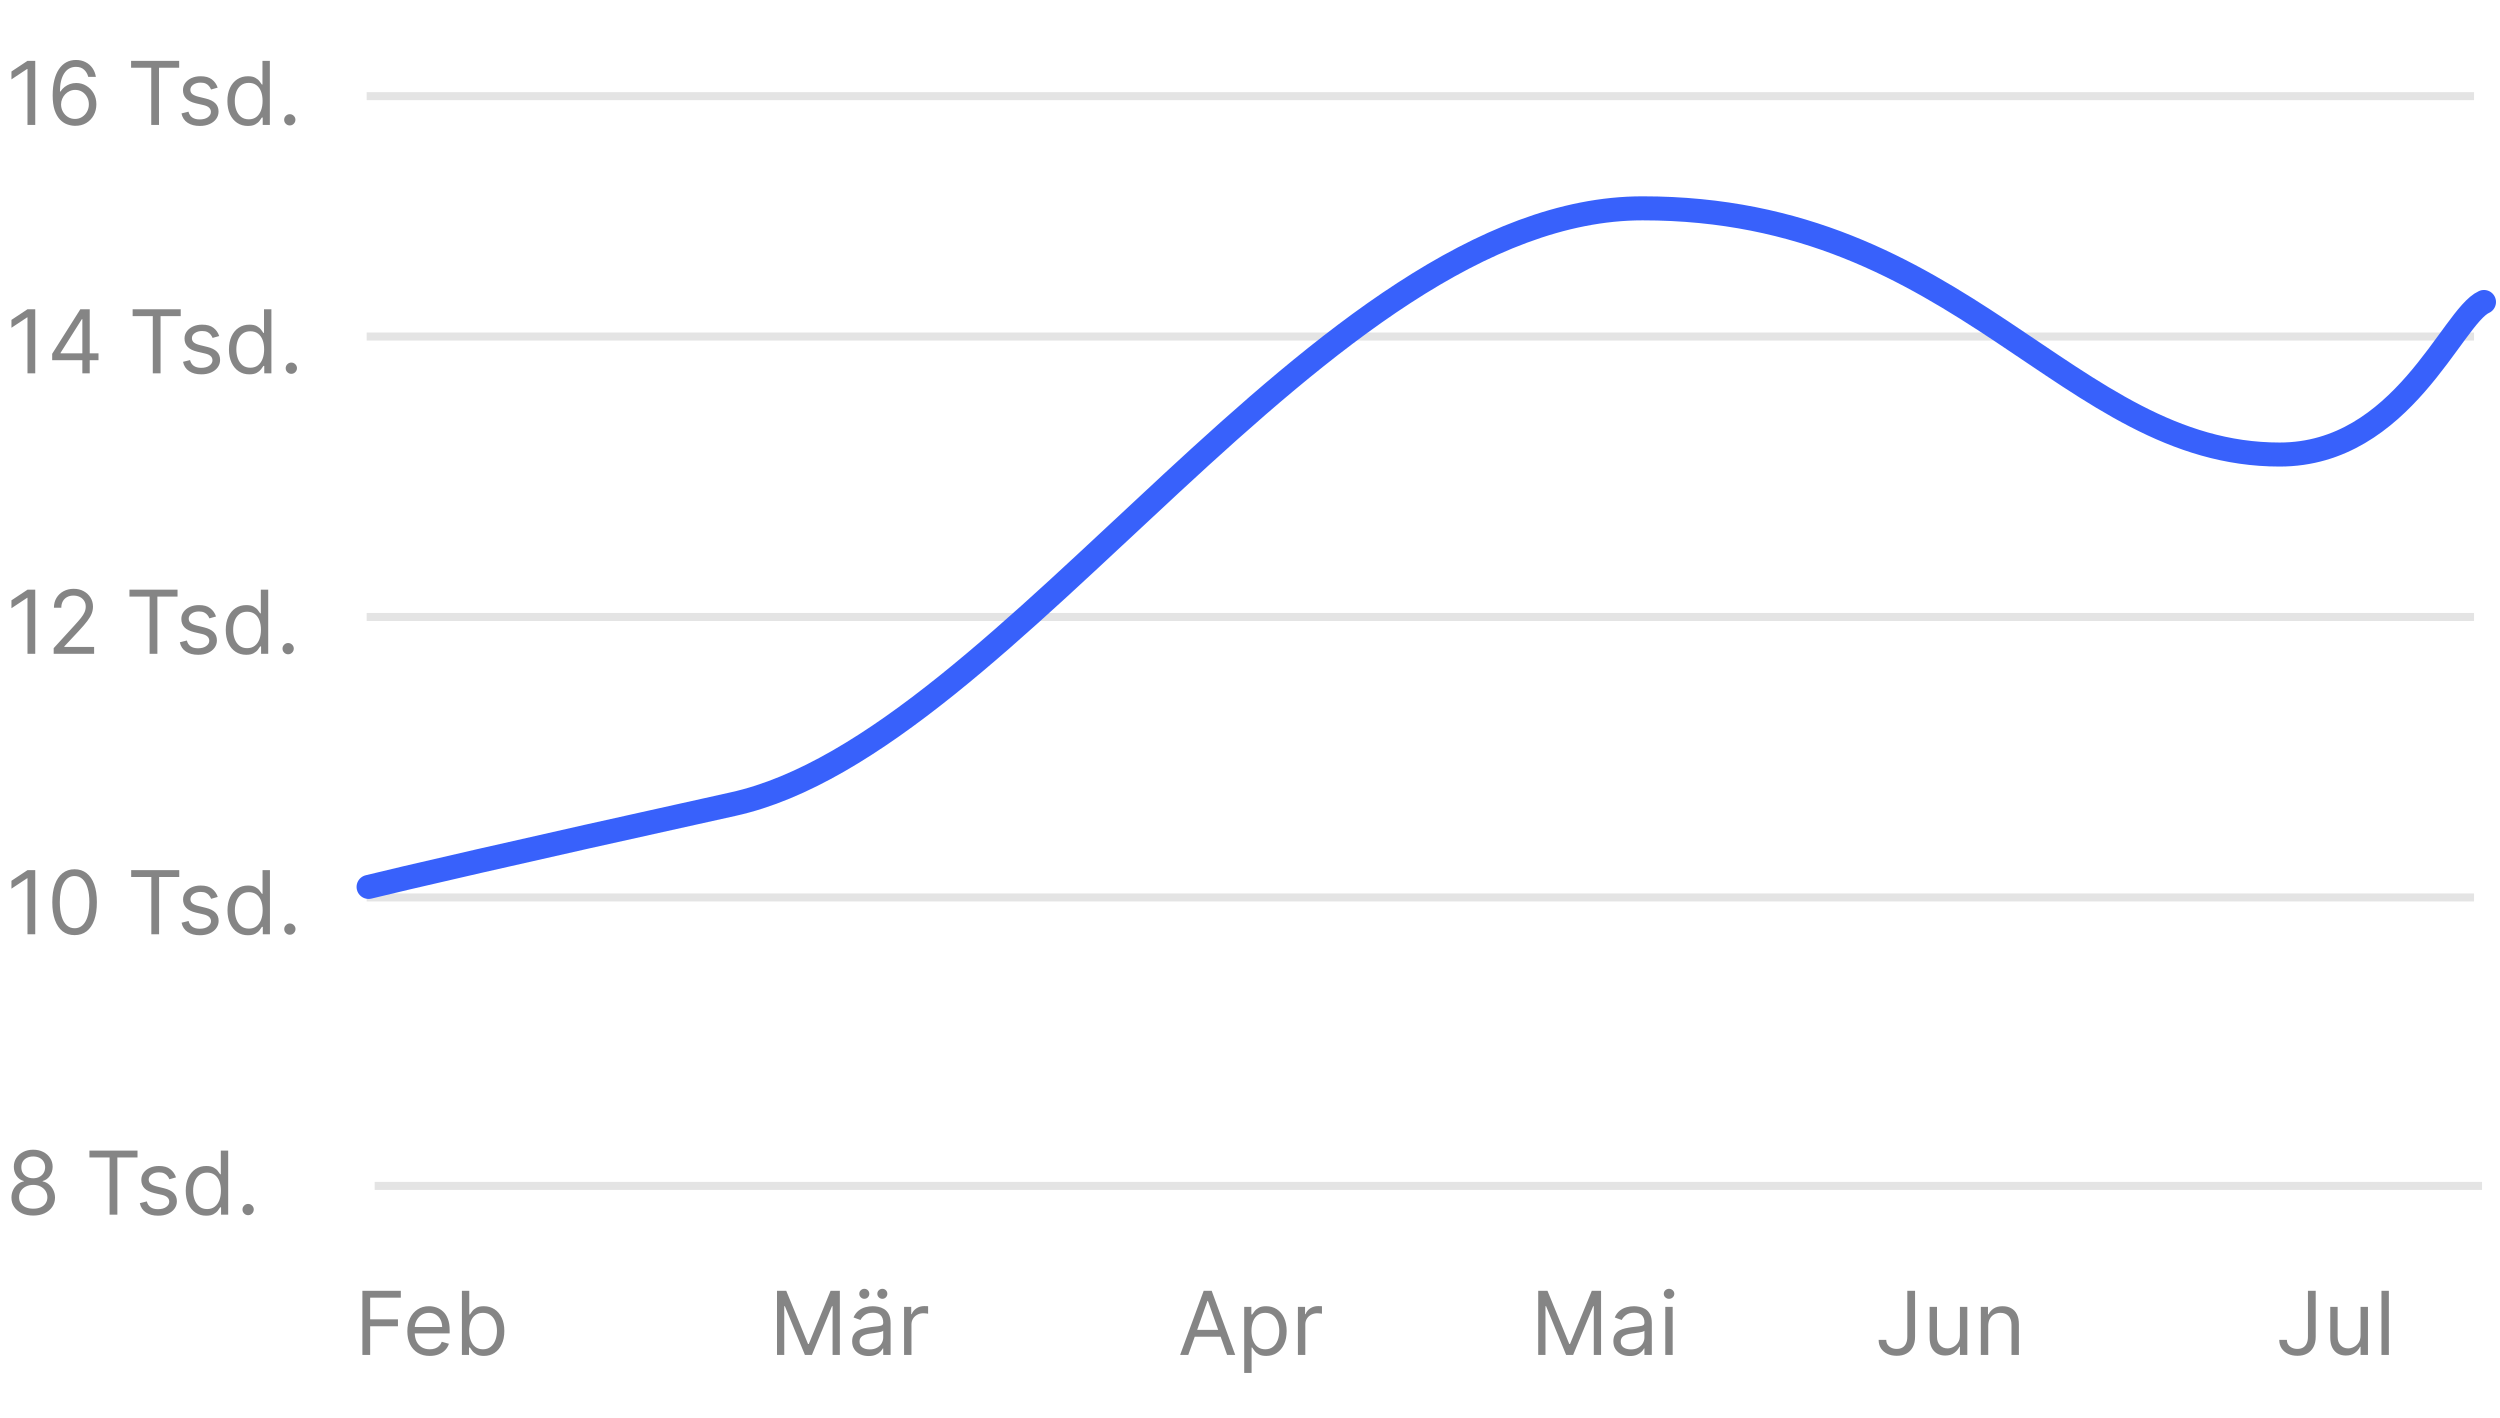 <svg width="312" height="177" viewBox="0 0 312 177" fill="none" xmlns="http://www.w3.org/2000/svg">
<line x1="45.758" y1="112" x2="308.758" y2="112" stroke="#E4E4E4"/>
<line x1="45.758" y1="42" x2="308.758" y2="42" stroke="#E4E4E4"/>
<line x1="45.758" y1="77" x2="308.758" y2="77" stroke="#E4E4E4"/>
<path d="M4.398 38.594V46.594H3.43V39.609H3.383L1.43 40.906V39.922L3.43 38.594H4.398ZM6.512 44.953V44.156L10.027 38.594H10.605V39.828H10.215L7.559 44.031V44.094H12.293V44.953H6.512ZM10.277 46.594V44.711V44.34V38.594H11.199V46.594H10.277ZM16.554 39.453V38.594H22.554V39.453H20.038V46.594H19.069V39.453H16.554ZM27.357 41.938L26.529 42.172C26.477 42.034 26.4 41.9 26.299 41.77C26.2 41.637 26.064 41.527 25.893 41.441C25.721 41.355 25.501 41.312 25.232 41.312C24.865 41.312 24.559 41.397 24.314 41.566C24.072 41.733 23.951 41.945 23.951 42.203C23.951 42.432 24.035 42.613 24.201 42.746C24.368 42.879 24.628 42.99 24.982 43.078L25.873 43.297C26.41 43.427 26.809 43.626 27.072 43.895C27.335 44.16 27.467 44.503 27.467 44.922C27.467 45.266 27.368 45.573 27.17 45.844C26.975 46.115 26.701 46.328 26.35 46.484C25.998 46.641 25.589 46.719 25.123 46.719C24.511 46.719 24.005 46.586 23.604 46.32C23.203 46.055 22.949 45.667 22.842 45.156L23.717 44.938C23.8 45.26 23.958 45.503 24.189 45.664C24.424 45.825 24.73 45.906 25.107 45.906C25.537 45.906 25.878 45.815 26.131 45.633C26.386 45.448 26.514 45.227 26.514 44.969C26.514 44.76 26.441 44.586 26.295 44.445C26.149 44.302 25.925 44.195 25.623 44.125L24.623 43.891C24.074 43.76 23.67 43.559 23.412 43.285C23.157 43.009 23.029 42.664 23.029 42.25C23.029 41.911 23.124 41.612 23.314 41.352C23.507 41.091 23.769 40.887 24.1 40.738C24.433 40.59 24.811 40.516 25.232 40.516C25.826 40.516 26.292 40.646 26.631 40.906C26.972 41.167 27.214 41.51 27.357 41.938ZM31.12 46.719C30.62 46.719 30.179 46.592 29.796 46.34C29.413 46.085 29.114 45.725 28.898 45.262C28.681 44.796 28.573 44.245 28.573 43.609C28.573 42.979 28.681 42.432 28.898 41.969C29.114 41.505 29.414 41.147 29.8 40.895C30.185 40.642 30.631 40.516 31.136 40.516C31.526 40.516 31.835 40.581 32.062 40.711C32.291 40.839 32.465 40.984 32.585 41.148C32.707 41.31 32.802 41.443 32.87 41.547H32.948V38.594H33.87V46.594H32.98V45.672H32.87C32.802 45.781 32.706 45.919 32.581 46.086C32.456 46.25 32.278 46.397 32.046 46.527C31.814 46.655 31.506 46.719 31.12 46.719ZM31.245 45.891C31.615 45.891 31.927 45.794 32.183 45.602C32.438 45.406 32.632 45.137 32.765 44.793C32.898 44.447 32.964 44.047 32.964 43.594C32.964 43.146 32.899 42.754 32.769 42.418C32.638 42.079 32.446 41.816 32.19 41.629C31.935 41.439 31.62 41.344 31.245 41.344C30.855 41.344 30.529 41.444 30.269 41.645C30.011 41.842 29.817 42.112 29.686 42.453C29.559 42.792 29.495 43.172 29.495 43.594C29.495 44.021 29.56 44.409 29.69 44.758C29.823 45.104 30.019 45.38 30.276 45.586C30.537 45.789 30.86 45.891 31.245 45.891ZM36.358 46.656C36.166 46.656 36 46.587 35.862 46.449C35.724 46.311 35.655 46.146 35.655 45.953C35.655 45.76 35.724 45.595 35.862 45.457C36 45.319 36.166 45.25 36.358 45.25C36.551 45.25 36.717 45.319 36.855 45.457C36.992 45.595 37.062 45.76 37.062 45.953C37.062 46.081 37.029 46.198 36.964 46.305C36.901 46.411 36.817 46.497 36.71 46.562C36.606 46.625 36.489 46.656 36.358 46.656Z" fill="#858585"/>
<path d="M4.398 73.594V81.594H3.43V74.609H3.383L1.43 75.906V74.922L3.43 73.594H4.398ZM6.699 81.594V80.891L9.34 78C9.65 77.662 9.905 77.367 10.105 77.117C10.306 76.865 10.454 76.628 10.551 76.406C10.65 76.182 10.699 75.948 10.699 75.703C10.699 75.422 10.632 75.178 10.496 74.973C10.363 74.767 10.181 74.608 9.949 74.496C9.717 74.384 9.457 74.328 9.168 74.328C8.861 74.328 8.592 74.392 8.363 74.519C8.137 74.644 7.961 74.82 7.836 75.047C7.714 75.273 7.652 75.539 7.652 75.844H6.73C6.73 75.375 6.839 74.963 7.055 74.609C7.271 74.255 7.565 73.979 7.938 73.781C8.312 73.583 8.733 73.484 9.199 73.484C9.668 73.484 10.083 73.583 10.445 73.781C10.807 73.979 11.091 74.246 11.297 74.582C11.503 74.918 11.605 75.292 11.605 75.703C11.605 75.997 11.552 76.285 11.445 76.566C11.341 76.845 11.159 77.156 10.898 77.5C10.641 77.841 10.283 78.258 9.824 78.75L8.027 80.672V80.734H11.746V81.594H6.699ZM16.156 74.453V73.594H22.156V74.453H19.641V81.594H18.672V74.453H16.156ZM26.96 76.938L26.132 77.172C26.08 77.034 26.003 76.9 25.901 76.769C25.802 76.637 25.667 76.527 25.495 76.441C25.323 76.356 25.103 76.312 24.835 76.312C24.468 76.312 24.162 76.397 23.917 76.566C23.675 76.733 23.554 76.945 23.554 77.203C23.554 77.432 23.637 77.613 23.804 77.746C23.97 77.879 24.231 77.99 24.585 78.078L25.476 78.297C26.012 78.427 26.412 78.626 26.675 78.894C26.938 79.16 27.069 79.503 27.069 79.922C27.069 80.266 26.97 80.573 26.773 80.844C26.577 81.115 26.304 81.328 25.952 81.484C25.601 81.641 25.192 81.719 24.726 81.719C24.114 81.719 23.607 81.586 23.206 81.32C22.805 81.055 22.551 80.667 22.444 80.156L23.319 79.938C23.403 80.26 23.56 80.503 23.792 80.664C24.026 80.826 24.332 80.906 24.71 80.906C25.14 80.906 25.481 80.815 25.733 80.633C25.989 80.448 26.116 80.227 26.116 79.969C26.116 79.76 26.043 79.586 25.898 79.445C25.752 79.302 25.528 79.195 25.226 79.125L24.226 78.891C23.676 78.76 23.273 78.559 23.015 78.285C22.759 78.009 22.632 77.664 22.632 77.25C22.632 76.912 22.727 76.612 22.917 76.352C23.11 76.091 23.371 75.887 23.702 75.738C24.035 75.59 24.413 75.516 24.835 75.516C25.429 75.516 25.895 75.646 26.233 75.906C26.575 76.167 26.817 76.51 26.96 76.938ZM30.723 81.719C30.223 81.719 29.781 81.592 29.398 81.34C29.016 81.085 28.716 80.725 28.5 80.262C28.284 79.796 28.176 79.245 28.176 78.609C28.176 77.979 28.284 77.432 28.5 76.969C28.716 76.505 29.017 76.147 29.402 75.894C29.788 75.642 30.233 75.516 30.738 75.516C31.129 75.516 31.438 75.581 31.664 75.711C31.893 75.838 32.068 75.984 32.188 76.148C32.31 76.31 32.405 76.443 32.473 76.547H32.551V73.594H33.473V81.594H32.582V80.672H32.473C32.405 80.781 32.309 80.919 32.184 81.086C32.059 81.25 31.88 81.397 31.648 81.527C31.417 81.655 31.108 81.719 30.723 81.719ZM30.848 80.891C31.217 80.891 31.53 80.794 31.785 80.602C32.04 80.406 32.234 80.137 32.367 79.793C32.5 79.447 32.566 79.047 32.566 78.594C32.566 78.146 32.501 77.754 32.371 77.418C32.241 77.079 32.048 76.816 31.793 76.629C31.538 76.439 31.223 76.344 30.848 76.344C30.457 76.344 30.131 76.444 29.871 76.644C29.613 76.842 29.419 77.112 29.289 77.453C29.162 77.792 29.098 78.172 29.098 78.594C29.098 79.021 29.163 79.409 29.293 79.758C29.426 80.104 29.621 80.38 29.879 80.586C30.139 80.789 30.462 80.891 30.848 80.891ZM35.961 81.656C35.768 81.656 35.603 81.587 35.465 81.449C35.327 81.311 35.258 81.146 35.258 80.953C35.258 80.76 35.327 80.595 35.465 80.457C35.603 80.319 35.768 80.25 35.961 80.25C36.154 80.25 36.319 80.319 36.457 80.457C36.595 80.595 36.664 80.76 36.664 80.953C36.664 81.081 36.632 81.198 36.566 81.305C36.504 81.412 36.419 81.497 36.312 81.562C36.208 81.625 36.091 81.656 35.961 81.656Z" fill="#858585"/>
<path d="M4.398 108.594V116.594H3.43V109.609H3.383L1.43 110.906V109.922L3.43 108.594H4.398ZM9.309 116.703C8.72 116.703 8.219 116.543 7.805 116.223C7.391 115.9 7.074 115.432 6.855 114.82C6.637 114.206 6.527 113.464 6.527 112.594C6.527 111.729 6.637 110.991 6.855 110.379C7.077 109.764 7.395 109.296 7.809 108.973C8.225 108.647 8.725 108.484 9.309 108.484C9.892 108.484 10.391 108.647 10.805 108.973C11.221 109.296 11.539 109.764 11.758 110.379C11.979 110.991 12.09 111.729 12.09 112.594C12.09 113.464 11.98 114.206 11.762 114.82C11.543 115.432 11.227 115.9 10.812 116.223C10.398 116.543 9.897 116.703 9.309 116.703ZM9.309 115.844C9.892 115.844 10.345 115.562 10.668 115C10.991 114.437 11.152 113.635 11.152 112.594C11.152 111.901 11.078 111.311 10.93 110.824C10.784 110.337 10.573 109.966 10.297 109.711C10.023 109.456 9.694 109.328 9.309 109.328C8.73 109.328 8.279 109.613 7.953 110.184C7.628 110.751 7.465 111.555 7.465 112.594C7.465 113.286 7.538 113.875 7.684 114.359C7.829 114.844 8.039 115.212 8.312 115.465C8.589 115.717 8.921 115.844 9.309 115.844ZM16.371 109.453V108.594H22.371V109.453H19.855V116.594H18.887V109.453H16.371ZM27.175 111.937L26.347 112.172C26.295 112.034 26.218 111.9 26.116 111.77C26.017 111.637 25.882 111.527 25.71 111.441C25.538 111.355 25.318 111.312 25.05 111.312C24.683 111.312 24.377 111.397 24.132 111.566C23.89 111.733 23.769 111.945 23.769 112.203C23.769 112.432 23.852 112.613 24.019 112.746C24.185 112.879 24.446 112.99 24.8 113.078L25.69 113.297C26.227 113.427 26.627 113.626 26.89 113.895C27.153 114.16 27.284 114.503 27.284 114.922C27.284 115.266 27.185 115.573 26.987 115.844C26.792 116.115 26.519 116.328 26.167 116.484C25.815 116.641 25.407 116.719 24.94 116.719C24.328 116.719 23.822 116.586 23.421 116.32C23.02 116.055 22.766 115.667 22.659 115.156L23.534 114.937C23.617 115.26 23.775 115.503 24.007 115.664C24.241 115.826 24.547 115.906 24.925 115.906C25.355 115.906 25.696 115.815 25.948 115.633C26.203 115.448 26.331 115.227 26.331 114.969C26.331 114.76 26.258 114.586 26.112 114.445C25.966 114.302 25.742 114.195 25.44 114.125L24.44 113.891C23.891 113.76 23.487 113.559 23.23 113.285C22.974 113.009 22.847 112.664 22.847 112.25C22.847 111.911 22.942 111.612 23.132 111.352C23.325 111.091 23.586 110.887 23.917 110.738C24.25 110.59 24.628 110.516 25.05 110.516C25.644 110.516 26.11 110.646 26.448 110.906C26.789 111.167 27.032 111.51 27.175 111.937ZM30.938 116.719C30.438 116.719 29.996 116.592 29.613 116.34C29.23 116.085 28.931 115.725 28.715 115.262C28.499 114.796 28.391 114.245 28.391 113.609C28.391 112.979 28.499 112.432 28.715 111.969C28.931 111.505 29.232 111.147 29.617 110.895C30.003 110.642 30.448 110.516 30.953 110.516C31.344 110.516 31.652 110.581 31.879 110.711C32.108 110.839 32.283 110.984 32.402 111.148C32.525 111.31 32.62 111.443 32.688 111.547H32.766V108.594H33.688V116.594H32.797V115.672H32.688C32.62 115.781 32.523 115.919 32.398 116.086C32.273 116.25 32.095 116.397 31.863 116.527C31.631 116.655 31.323 116.719 30.938 116.719ZM31.062 115.891C31.432 115.891 31.745 115.794 32 115.602C32.255 115.406 32.449 115.137 32.582 114.793C32.715 114.447 32.781 114.047 32.781 113.594C32.781 113.146 32.716 112.754 32.586 112.418C32.456 112.079 32.263 111.816 32.008 111.629C31.753 111.439 31.438 111.344 31.062 111.344C30.672 111.344 30.346 111.444 30.086 111.645C29.828 111.842 29.634 112.112 29.504 112.453C29.376 112.792 29.312 113.172 29.312 113.594C29.312 114.021 29.378 114.409 29.508 114.758C29.641 115.104 29.836 115.38 30.094 115.586C30.354 115.789 30.677 115.891 31.062 115.891ZM36.176 116.656C35.983 116.656 35.818 116.587 35.68 116.449C35.542 116.311 35.473 116.146 35.473 115.953C35.473 115.76 35.542 115.595 35.68 115.457C35.818 115.319 35.983 115.25 36.176 115.25C36.368 115.25 36.534 115.319 36.672 115.457C36.81 115.595 36.879 115.76 36.879 115.953C36.879 116.081 36.846 116.198 36.781 116.305C36.719 116.411 36.634 116.497 36.527 116.562C36.423 116.625 36.306 116.656 36.176 116.656Z" fill="#858585"/>
<path d="M45.227 169.094V161.094H50.023V161.953H46.195V164.656H49.664V165.516H46.195V169.094H45.227ZM53.633 169.219C53.055 169.219 52.556 169.091 52.137 168.836C51.72 168.578 51.398 168.219 51.172 167.758C50.948 167.294 50.836 166.755 50.836 166.141C50.836 165.526 50.948 164.984 51.172 164.516C51.398 164.044 51.714 163.677 52.117 163.414C52.523 163.148 52.997 163.016 53.539 163.016C53.852 163.016 54.16 163.068 54.465 163.172C54.77 163.276 55.047 163.445 55.297 163.68C55.547 163.911 55.746 164.219 55.895 164.602C56.043 164.984 56.117 165.456 56.117 166.016V166.406H51.492V165.609H55.18C55.18 165.271 55.112 164.969 54.977 164.703C54.844 164.437 54.654 164.228 54.406 164.074C54.161 163.921 53.872 163.844 53.539 163.844C53.172 163.844 52.854 163.935 52.586 164.117C52.32 164.297 52.116 164.531 51.973 164.82C51.829 165.109 51.758 165.419 51.758 165.75V166.281C51.758 166.734 51.836 167.118 51.992 167.434C52.151 167.746 52.371 167.984 52.652 168.148C52.934 168.31 53.26 168.391 53.633 168.391C53.875 168.391 54.094 168.357 54.289 168.289C54.487 168.219 54.658 168.115 54.801 167.977C54.944 167.836 55.055 167.661 55.133 167.453L56.023 167.703C55.93 168.005 55.772 168.271 55.551 168.5C55.329 168.727 55.056 168.904 54.73 169.031C54.405 169.156 54.039 169.219 53.633 169.219ZM57.645 169.094V161.094H58.566V164.047H58.645C58.712 163.943 58.806 163.81 58.926 163.648C59.048 163.484 59.223 163.339 59.449 163.211C59.678 163.081 59.988 163.016 60.379 163.016C60.884 163.016 61.329 163.142 61.715 163.395C62.1 163.647 62.401 164.005 62.617 164.469C62.833 164.932 62.941 165.479 62.941 166.109C62.941 166.745 62.833 167.296 62.617 167.762C62.401 168.225 62.102 168.585 61.719 168.84C61.336 169.092 60.895 169.219 60.395 169.219C60.009 169.219 59.7 169.155 59.469 169.027C59.237 168.897 59.059 168.75 58.934 168.586C58.809 168.419 58.712 168.281 58.645 168.172H58.535V169.094H57.645ZM58.551 166.094C58.551 166.547 58.617 166.947 58.75 167.293C58.883 167.637 59.077 167.906 59.332 168.102C59.587 168.294 59.9 168.391 60.27 168.391C60.655 168.391 60.977 168.289 61.234 168.086C61.495 167.88 61.69 167.604 61.82 167.258C61.953 166.909 62.02 166.521 62.02 166.094C62.02 165.672 61.954 165.292 61.824 164.953C61.697 164.612 61.503 164.342 61.242 164.145C60.984 163.944 60.66 163.844 60.27 163.844C59.895 163.844 59.579 163.939 59.324 164.129C59.069 164.316 58.876 164.579 58.746 164.918C58.616 165.254 58.551 165.646 58.551 166.094Z" fill="#858585"/>
<path d="M96.969 161.094H98.125L100.844 167.734H100.938L103.656 161.094H104.813V169.094H103.906V163.016H103.828L101.328 169.094H100.453L97.953 163.016H97.875V169.094H96.969V161.094ZM108.396 169.234C108.015 169.234 107.67 169.163 107.36 169.02C107.05 168.874 106.804 168.664 106.622 168.391C106.44 168.115 106.349 167.781 106.349 167.391C106.349 167.047 106.416 166.768 106.552 166.555C106.687 166.339 106.868 166.169 107.095 166.047C107.321 165.924 107.571 165.833 107.845 165.773C108.121 165.711 108.398 165.661 108.677 165.625C109.041 165.578 109.337 165.543 109.563 165.52C109.793 165.493 109.959 165.451 110.063 165.391C110.17 165.331 110.224 165.227 110.224 165.078V165.047C110.224 164.661 110.118 164.362 109.907 164.148C109.699 163.935 109.382 163.828 108.958 163.828C108.518 163.828 108.173 163.924 107.923 164.117C107.673 164.31 107.497 164.516 107.396 164.734L106.521 164.422C106.677 164.057 106.885 163.773 107.146 163.57C107.409 163.365 107.695 163.221 108.005 163.141C108.317 163.057 108.625 163.016 108.927 163.016C109.119 163.016 109.341 163.039 109.591 163.086C109.843 163.13 110.087 163.223 110.321 163.363C110.558 163.504 110.755 163.716 110.911 164C111.067 164.284 111.146 164.664 111.146 165.141V169.094H110.224V168.281H110.177C110.114 168.411 110.01 168.551 109.864 168.699C109.718 168.848 109.524 168.974 109.282 169.078C109.04 169.182 108.744 169.234 108.396 169.234ZM108.536 168.406C108.901 168.406 109.208 168.335 109.458 168.191C109.711 168.048 109.901 167.863 110.028 167.637C110.159 167.41 110.224 167.172 110.224 166.922V166.078C110.185 166.125 110.099 166.168 109.966 166.207C109.836 166.243 109.685 166.276 109.513 166.305C109.343 166.331 109.178 166.354 109.017 166.375C108.858 166.393 108.729 166.409 108.63 166.422C108.39 166.453 108.166 166.504 107.958 166.574C107.752 166.642 107.586 166.745 107.458 166.883C107.333 167.018 107.271 167.203 107.271 167.437C107.271 167.758 107.389 168 107.626 168.164C107.866 168.326 108.169 168.406 108.536 168.406ZM107.864 162.094C107.7 162.094 107.554 162.031 107.427 161.906C107.302 161.779 107.239 161.633 107.239 161.469C107.239 161.289 107.302 161.141 107.427 161.023C107.554 160.904 107.7 160.844 107.864 160.844C108.044 160.844 108.192 160.904 108.31 161.023C108.429 161.141 108.489 161.289 108.489 161.469C108.489 161.633 108.429 161.779 108.31 161.906C108.192 162.031 108.044 162.094 107.864 162.094ZM110.114 162.094C109.95 162.094 109.804 162.031 109.677 161.906C109.552 161.779 109.489 161.633 109.489 161.469C109.489 161.289 109.552 161.141 109.677 161.023C109.804 160.904 109.95 160.844 110.114 160.844C110.294 160.844 110.442 160.904 110.56 161.023C110.679 161.141 110.739 161.289 110.739 161.469C110.739 161.633 110.679 161.779 110.56 161.906C110.442 162.031 110.294 162.094 110.114 162.094ZM112.828 169.094V163.094H113.719V164H113.781C113.891 163.703 114.089 163.462 114.375 163.277C114.661 163.092 114.984 163 115.344 163C115.411 163 115.496 163.001 115.598 163.004C115.699 163.007 115.776 163.01 115.828 163.016V163.953C115.797 163.945 115.725 163.934 115.613 163.918C115.504 163.9 115.388 163.891 115.266 163.891C114.974 163.891 114.714 163.952 114.484 164.074C114.258 164.194 114.078 164.361 113.945 164.574C113.815 164.785 113.75 165.026 113.75 165.297V169.094H112.828Z" fill="#858585"/>
<path d="M148.297 169.094H147.281L150.219 161.094H151.219L154.156 169.094H153.141L150.75 162.359H150.688L148.297 169.094ZM148.672 165.969H152.766V166.828H148.672V165.969ZM155.277 171.344V163.094H156.168V164.047H156.277C156.345 163.943 156.439 163.81 156.559 163.648C156.681 163.484 156.855 163.339 157.082 163.211C157.311 163.081 157.621 163.016 158.012 163.016C158.517 163.016 158.962 163.142 159.348 163.395C159.733 163.647 160.034 164.005 160.25 164.469C160.466 164.932 160.574 165.479 160.574 166.109C160.574 166.745 160.466 167.296 160.25 167.762C160.034 168.225 159.734 168.585 159.352 168.84C158.969 169.092 158.527 169.219 158.027 169.219C157.642 169.219 157.333 169.155 157.102 169.027C156.87 168.897 156.691 168.75 156.566 168.586C156.441 168.419 156.345 168.281 156.277 168.172H156.199V171.344H155.277ZM156.184 166.094C156.184 166.547 156.25 166.947 156.383 167.293C156.516 167.637 156.71 167.906 156.965 168.102C157.22 168.294 157.533 168.391 157.902 168.391C158.288 168.391 158.609 168.289 158.867 168.086C159.128 167.88 159.323 167.604 159.453 167.258C159.586 166.909 159.652 166.521 159.652 166.094C159.652 165.672 159.587 165.292 159.457 164.953C159.329 164.612 159.135 164.342 158.875 164.145C158.617 163.944 158.293 163.844 157.902 163.844C157.527 163.844 157.212 163.939 156.957 164.129C156.702 164.316 156.509 164.579 156.379 164.918C156.249 165.254 156.184 165.646 156.184 166.094ZM161.98 169.094V163.094H162.871V164H162.934C163.043 163.703 163.241 163.462 163.527 163.277C163.814 163.092 164.137 163 164.496 163C164.564 163 164.648 163.001 164.75 163.004C164.852 163.007 164.928 163.01 164.98 163.016V163.953C164.949 163.945 164.878 163.934 164.766 163.918C164.656 163.9 164.54 163.891 164.418 163.891C164.126 163.891 163.866 163.952 163.637 164.074C163.41 164.194 163.23 164.361 163.098 164.574C162.967 164.785 162.902 165.026 162.902 165.297V169.094H161.98Z" fill="#858585"/>
<path d="M191.969 161.094H193.125L195.844 167.734H195.938L198.656 161.094H199.813V169.094H198.906V163.016H198.828L196.328 169.094H195.453L192.953 163.016H192.875V169.094H191.969V161.094ZM203.396 169.234C203.015 169.234 202.67 169.163 202.36 169.02C202.05 168.874 201.804 168.664 201.622 168.391C201.44 168.115 201.349 167.781 201.349 167.391C201.349 167.047 201.416 166.768 201.552 166.555C201.687 166.339 201.868 166.169 202.095 166.047C202.321 165.924 202.571 165.833 202.845 165.773C203.121 165.711 203.398 165.661 203.677 165.625C204.041 165.578 204.337 165.543 204.563 165.52C204.793 165.493 204.959 165.451 205.063 165.391C205.17 165.331 205.224 165.227 205.224 165.078V165.047C205.224 164.661 205.118 164.362 204.907 164.148C204.699 163.935 204.382 163.828 203.958 163.828C203.518 163.828 203.173 163.924 202.923 164.117C202.673 164.31 202.497 164.516 202.396 164.734L201.521 164.422C201.677 164.057 201.885 163.773 202.146 163.57C202.409 163.365 202.695 163.221 203.005 163.141C203.317 163.057 203.625 163.016 203.927 163.016C204.119 163.016 204.341 163.039 204.591 163.086C204.843 163.13 205.087 163.223 205.321 163.363C205.558 163.504 205.755 163.716 205.911 164C206.067 164.284 206.146 164.664 206.146 165.141V169.094H205.224V168.281H205.177C205.114 168.411 205.01 168.551 204.864 168.699C204.718 168.848 204.524 168.974 204.282 169.078C204.04 169.182 203.744 169.234 203.396 169.234ZM203.536 168.406C203.901 168.406 204.208 168.335 204.458 168.191C204.711 168.048 204.901 167.863 205.028 167.637C205.159 167.41 205.224 167.172 205.224 166.922V166.078C205.185 166.125 205.099 166.168 204.966 166.207C204.836 166.243 204.685 166.276 204.513 166.305C204.343 166.331 204.178 166.354 204.017 166.375C203.858 166.393 203.729 166.409 203.63 166.422C203.39 166.453 203.166 166.504 202.958 166.574C202.752 166.642 202.586 166.745 202.458 166.883C202.333 167.018 202.271 167.203 202.271 167.437C202.271 167.758 202.389 168 202.626 168.164C202.866 168.326 203.169 168.406 203.536 168.406ZM207.828 169.094V163.094H208.75V169.094H207.828ZM208.297 162.094C208.117 162.094 207.962 162.033 207.832 161.91C207.704 161.788 207.641 161.641 207.641 161.469C207.641 161.297 207.704 161.15 207.832 161.027C207.962 160.905 208.117 160.844 208.297 160.844C208.477 160.844 208.63 160.905 208.758 161.027C208.888 161.15 208.953 161.297 208.953 161.469C208.953 161.641 208.888 161.788 208.758 161.91C208.63 162.033 208.477 162.094 208.297 162.094Z" fill="#858585"/>
<path d="M238.031 161.094H239V166.812C239 167.323 238.906 167.757 238.719 168.113C238.531 168.47 238.267 168.741 237.926 168.926C237.585 169.111 237.182 169.203 236.719 169.203C236.281 169.203 235.892 169.124 235.551 168.965C235.21 168.803 234.941 168.574 234.746 168.277C234.551 167.98 234.453 167.628 234.453 167.219H235.406C235.406 167.445 235.462 167.643 235.574 167.812C235.689 167.979 235.845 168.109 236.043 168.203C236.241 168.297 236.466 168.344 236.719 168.344C236.997 168.344 237.234 168.285 237.43 168.168C237.625 168.051 237.773 167.879 237.875 167.652C237.979 167.423 238.031 167.143 238.031 166.812V161.094ZM244.598 166.641V163.094H245.52V169.094H244.598V168.078H244.535C244.395 168.383 244.176 168.642 243.879 168.855C243.582 169.066 243.207 169.172 242.754 169.172C242.379 169.172 242.046 169.09 241.754 168.926C241.462 168.759 241.233 168.509 241.066 168.176C240.9 167.84 240.816 167.417 240.816 166.906V163.094H241.738V166.844C241.738 167.281 241.861 167.63 242.105 167.891C242.353 168.151 242.668 168.281 243.051 168.281C243.28 168.281 243.513 168.223 243.75 168.105C243.99 167.988 244.19 167.809 244.352 167.566C244.516 167.324 244.598 167.016 244.598 166.641ZM248.13 165.484V169.094H247.208V163.094H248.099V164.031H248.177C248.317 163.727 248.531 163.482 248.817 163.297C249.104 163.109 249.474 163.016 249.927 163.016C250.333 163.016 250.688 163.099 250.993 163.266C251.298 163.43 251.535 163.68 251.704 164.016C251.873 164.349 251.958 164.771 251.958 165.281V169.094H251.036V165.344C251.036 164.872 250.914 164.505 250.669 164.242C250.424 163.977 250.088 163.844 249.661 163.844C249.367 163.844 249.104 163.908 248.872 164.035C248.643 164.163 248.462 164.349 248.329 164.594C248.196 164.839 248.13 165.135 248.13 165.484Z" fill="#858585"/>
<path d="M288.031 161.094H289V166.812C289 167.323 288.906 167.757 288.719 168.113C288.531 168.47 288.267 168.741 287.926 168.926C287.585 169.111 287.182 169.203 286.719 169.203C286.281 169.203 285.892 169.124 285.551 168.965C285.21 168.803 284.941 168.574 284.746 168.277C284.551 167.98 284.453 167.628 284.453 167.219H285.406C285.406 167.445 285.462 167.643 285.574 167.812C285.689 167.979 285.845 168.109 286.043 168.203C286.241 168.297 286.466 168.344 286.719 168.344C286.997 168.344 287.234 168.285 287.43 168.168C287.625 168.051 287.773 167.879 287.875 167.652C287.979 167.423 288.031 167.143 288.031 166.812V161.094ZM294.598 166.641V163.094H295.52V169.094H294.598V168.078H294.535C294.395 168.383 294.176 168.642 293.879 168.855C293.582 169.066 293.207 169.172 292.754 169.172C292.379 169.172 292.046 169.09 291.754 168.926C291.462 168.759 291.233 168.509 291.066 168.176C290.9 167.84 290.816 167.417 290.816 166.906V163.094H291.738V166.844C291.738 167.281 291.861 167.63 292.105 167.891C292.353 168.151 292.668 168.281 293.051 168.281C293.28 168.281 293.513 168.223 293.75 168.105C293.99 167.988 294.19 167.809 294.352 167.566C294.516 167.324 294.598 167.016 294.598 166.641ZM298.13 161.094V169.094H297.208V161.094H298.13Z" fill="#858585"/>
<line x1="46.758" y1="148" x2="309.758" y2="148" stroke="#E4E4E4"/>
<path d="M4.148 151.703C3.612 151.703 3.138 151.608 2.727 151.418C2.318 151.225 1.999 150.961 1.77 150.625C1.54 150.286 1.427 149.901 1.43 149.469C1.427 149.13 1.493 148.818 1.629 148.531C1.764 148.242 1.949 148.001 2.184 147.809C2.421 147.613 2.685 147.49 2.977 147.438V147.391C2.594 147.292 2.289 147.077 2.062 146.746C1.836 146.413 1.724 146.034 1.727 145.609C1.724 145.203 1.827 144.84 2.035 144.52C2.243 144.199 2.53 143.947 2.895 143.762C3.262 143.577 3.68 143.484 4.148 143.484C4.612 143.484 5.026 143.577 5.391 143.762C5.755 143.947 6.042 144.199 6.25 144.52C6.461 144.84 6.568 145.203 6.57 145.609C6.568 146.034 6.452 146.413 6.223 146.746C5.996 147.077 5.695 147.292 5.32 147.391V147.438C5.609 147.49 5.87 147.613 6.102 147.809C6.333 148.001 6.518 148.242 6.656 148.531C6.794 148.818 6.865 149.13 6.867 149.469C6.865 149.901 6.747 150.286 6.516 150.625C6.286 150.961 5.967 151.225 5.559 151.418C5.152 151.608 4.682 151.703 4.148 151.703ZM4.148 150.844C4.51 150.844 4.823 150.785 5.086 150.668C5.349 150.551 5.552 150.385 5.695 150.172C5.839 149.958 5.911 149.708 5.914 149.422C5.911 149.12 5.833 148.853 5.68 148.621C5.526 148.389 5.316 148.207 5.051 148.074C4.788 147.941 4.487 147.875 4.148 147.875C3.807 147.875 3.503 147.941 3.234 148.074C2.969 148.207 2.759 148.389 2.605 148.621C2.454 148.853 2.38 149.12 2.383 149.422C2.38 149.708 2.449 149.958 2.59 150.172C2.733 150.385 2.938 150.551 3.203 150.668C3.469 150.785 3.784 150.844 4.148 150.844ZM4.148 147.047C4.435 147.047 4.689 146.99 4.91 146.875C5.134 146.76 5.31 146.6 5.438 146.395C5.565 146.189 5.63 145.948 5.633 145.672C5.63 145.401 5.566 145.165 5.441 144.965C5.316 144.762 5.143 144.605 4.922 144.496C4.701 144.384 4.443 144.328 4.148 144.328C3.849 144.328 3.587 144.384 3.363 144.496C3.139 144.605 2.966 144.762 2.844 144.965C2.721 145.165 2.661 145.401 2.664 145.672C2.661 145.948 2.723 146.189 2.848 146.395C2.975 146.6 3.151 146.76 3.375 146.875C3.599 146.99 3.857 147.047 4.148 147.047ZM11.161 144.453V143.594H17.161V144.453H14.646V151.594H13.677V144.453H11.161ZM21.965 146.937L21.137 147.172C21.085 147.034 21.008 146.9 20.906 146.77C20.807 146.637 20.672 146.527 20.5 146.441C20.328 146.355 20.108 146.312 19.84 146.312C19.473 146.312 19.167 146.397 18.922 146.566C18.68 146.733 18.559 146.945 18.559 147.203C18.559 147.432 18.642 147.613 18.809 147.746C18.975 147.879 19.236 147.99 19.59 148.078L20.48 148.297C21.017 148.427 21.417 148.626 21.68 148.895C21.943 149.16 22.074 149.503 22.074 149.922C22.074 150.266 21.975 150.573 21.777 150.844C21.582 151.115 21.309 151.328 20.957 151.484C20.605 151.641 20.197 151.719 19.73 151.719C19.119 151.719 18.612 151.586 18.211 151.32C17.81 151.055 17.556 150.667 17.449 150.156L18.324 149.937C18.408 150.26 18.565 150.503 18.797 150.664C19.031 150.826 19.337 150.906 19.715 150.906C20.145 150.906 20.486 150.815 20.738 150.633C20.994 150.448 21.121 150.227 21.121 149.969C21.121 149.76 21.048 149.586 20.902 149.445C20.756 149.302 20.533 149.195 20.23 149.125L19.23 148.891C18.681 148.76 18.277 148.559 18.02 148.285C17.764 148.009 17.637 147.664 17.637 147.25C17.637 146.911 17.732 146.612 17.922 146.352C18.115 146.091 18.376 145.887 18.707 145.738C19.04 145.59 19.418 145.516 19.84 145.516C20.434 145.516 20.9 145.646 21.238 145.906C21.579 146.167 21.822 146.51 21.965 146.937ZM25.727 151.719C25.227 151.719 24.786 151.592 24.403 151.34C24.02 151.085 23.721 150.725 23.505 150.262C23.289 149.796 23.181 149.245 23.181 148.609C23.181 147.979 23.289 147.432 23.505 146.969C23.721 146.505 24.022 146.147 24.407 145.895C24.793 145.642 25.238 145.516 25.743 145.516C26.134 145.516 26.442 145.581 26.669 145.711C26.898 145.839 27.073 145.984 27.192 146.148C27.315 146.31 27.41 146.443 27.477 146.547H27.556V143.594H28.477V151.594H27.587V150.672H27.477C27.41 150.781 27.314 150.919 27.189 151.086C27.064 151.25 26.885 151.397 26.653 151.527C26.422 151.655 26.113 151.719 25.727 151.719ZM25.852 150.891C26.222 150.891 26.535 150.794 26.79 150.602C27.045 150.406 27.239 150.137 27.372 149.793C27.505 149.447 27.571 149.047 27.571 148.594C27.571 148.146 27.506 147.754 27.376 147.418C27.246 147.079 27.053 146.816 26.798 146.629C26.543 146.439 26.227 146.344 25.852 146.344C25.462 146.344 25.136 146.444 24.876 146.645C24.618 146.842 24.424 147.112 24.294 147.453C24.166 147.792 24.102 148.172 24.102 148.594C24.102 149.021 24.168 149.409 24.298 149.758C24.431 150.104 24.626 150.38 24.884 150.586C25.144 150.789 25.467 150.891 25.852 150.891ZM30.966 151.656C30.773 151.656 30.608 151.587 30.47 151.449C30.332 151.311 30.263 151.146 30.263 150.953C30.263 150.76 30.332 150.595 30.47 150.457C30.608 150.319 30.773 150.25 30.966 150.25C31.159 150.25 31.324 150.319 31.462 150.457C31.6 150.595 31.669 150.76 31.669 150.953C31.669 151.081 31.636 151.198 31.571 151.305C31.509 151.411 31.424 151.497 31.317 151.562C31.213 151.625 31.096 151.656 30.966 151.656Z" fill="#858585"/>
<line x1="45.758" y1="12" x2="308.758" y2="12" stroke="#E4E4E4"/>
<path d="M4.398 7.594V15.594H3.43V8.609H3.383L1.43 9.906V8.922L3.43 7.594H4.398ZM9.355 15.703C9.027 15.698 8.699 15.635 8.371 15.516C8.043 15.396 7.743 15.194 7.473 14.91C7.202 14.624 6.984 14.237 6.82 13.75C6.656 13.26 6.574 12.646 6.574 11.906C6.574 11.198 6.641 10.57 6.773 10.023C6.906 9.474 7.099 9.012 7.352 8.637C7.604 8.259 7.909 7.973 8.266 7.777C8.625 7.582 9.03 7.484 9.48 7.484C9.928 7.484 10.327 7.574 10.676 7.754C11.027 7.931 11.314 8.178 11.535 8.496C11.757 8.814 11.9 9.18 11.965 9.594H11.012C10.923 9.234 10.751 8.936 10.496 8.699C10.241 8.462 9.902 8.344 9.48 8.344C8.861 8.344 8.372 8.613 8.016 9.152C7.661 9.691 7.483 10.448 7.48 11.422H7.543C7.689 11.2 7.862 11.012 8.062 10.855C8.266 10.697 8.49 10.574 8.734 10.488C8.979 10.402 9.238 10.359 9.512 10.359C9.97 10.359 10.389 10.474 10.77 10.703C11.15 10.93 11.454 11.243 11.684 11.645C11.913 12.043 12.027 12.5 12.027 13.016C12.027 13.51 11.917 13.963 11.695 14.375C11.474 14.784 11.163 15.109 10.762 15.352C10.363 15.591 9.895 15.708 9.355 15.703ZM9.355 14.844C9.684 14.844 9.978 14.762 10.238 14.598C10.501 14.434 10.708 14.213 10.859 13.938C11.013 13.662 11.09 13.354 11.09 13.016C11.09 12.685 11.016 12.384 10.867 12.113C10.721 11.84 10.52 11.622 10.262 11.461C10.007 11.3 9.715 11.219 9.387 11.219C9.139 11.219 8.909 11.268 8.695 11.367C8.482 11.463 8.294 11.596 8.133 11.766C7.974 11.935 7.849 12.129 7.758 12.348C7.667 12.564 7.621 12.792 7.621 13.031C7.621 13.349 7.695 13.646 7.844 13.922C7.995 14.198 8.201 14.421 8.461 14.59C8.724 14.759 9.022 14.844 9.355 14.844ZM16.36 8.453V7.594H22.36V8.453H19.845V15.594H18.876V8.453H16.36ZM27.164 10.938L26.336 11.172C26.284 11.034 26.207 10.9 26.105 10.77C26.006 10.637 25.871 10.527 25.699 10.441C25.527 10.355 25.307 10.312 25.039 10.312C24.672 10.312 24.366 10.397 24.121 10.566C23.879 10.733 23.758 10.945 23.758 11.203C23.758 11.432 23.841 11.613 24.008 11.746C24.174 11.879 24.435 11.99 24.789 12.078L25.68 12.297C26.216 12.427 26.616 12.626 26.879 12.895C27.142 13.16 27.273 13.503 27.273 13.922C27.273 14.266 27.174 14.573 26.977 14.844C26.781 15.115 26.508 15.328 26.156 15.484C25.805 15.641 25.396 15.719 24.93 15.719C24.318 15.719 23.811 15.586 23.41 15.32C23.009 15.055 22.755 14.667 22.648 14.156L23.523 13.938C23.607 14.26 23.764 14.503 23.996 14.664C24.23 14.825 24.537 14.906 24.914 14.906C25.344 14.906 25.685 14.815 25.938 14.633C26.193 14.448 26.32 14.227 26.32 13.969C26.32 13.76 26.247 13.586 26.102 13.445C25.956 13.302 25.732 13.195 25.43 13.125L24.43 12.891C23.88 12.76 23.477 12.559 23.219 12.285C22.963 12.009 22.836 11.664 22.836 11.25C22.836 10.912 22.931 10.612 23.121 10.352C23.314 10.091 23.576 9.887 23.906 9.738C24.24 9.59 24.617 9.516 25.039 9.516C25.633 9.516 26.099 9.646 26.438 9.906C26.779 10.167 27.021 10.51 27.164 10.938ZM30.927 15.719C30.427 15.719 29.985 15.592 29.602 15.34C29.22 15.085 28.92 14.725 28.704 14.262C28.488 13.796 28.38 13.245 28.38 12.609C28.38 11.979 28.488 11.432 28.704 10.969C28.92 10.505 29.221 10.147 29.606 9.895C29.992 9.642 30.437 9.516 30.942 9.516C31.333 9.516 31.642 9.581 31.868 9.711C32.097 9.839 32.272 9.984 32.392 10.148C32.514 10.31 32.609 10.443 32.677 10.547H32.755V7.594H33.677V15.594H32.786V14.672H32.677C32.609 14.781 32.513 14.919 32.388 15.086C32.263 15.25 32.084 15.397 31.852 15.527C31.621 15.655 31.312 15.719 30.927 15.719ZM31.052 14.891C31.422 14.891 31.734 14.794 31.989 14.602C32.245 14.406 32.438 14.137 32.571 13.793C32.704 13.447 32.77 13.047 32.77 12.594C32.77 12.146 32.705 11.754 32.575 11.418C32.445 11.079 32.252 10.816 31.997 10.629C31.742 10.439 31.427 10.344 31.052 10.344C30.661 10.344 30.336 10.444 30.075 10.645C29.817 10.842 29.623 11.112 29.493 11.453C29.366 11.792 29.302 12.172 29.302 12.594C29.302 13.021 29.367 13.409 29.497 13.758C29.63 14.104 29.825 14.38 30.083 14.586C30.343 14.789 30.666 14.891 31.052 14.891ZM36.165 15.656C35.972 15.656 35.807 15.587 35.669 15.449C35.531 15.311 35.462 15.146 35.462 14.953C35.462 14.76 35.531 14.595 35.669 14.457C35.807 14.319 35.972 14.25 36.165 14.25C36.358 14.25 36.523 14.319 36.661 14.457C36.799 14.595 36.868 14.76 36.868 14.953C36.868 15.081 36.836 15.198 36.77 15.305C36.708 15.412 36.623 15.497 36.517 15.562C36.412 15.625 36.295 15.656 36.165 15.656Z" fill="#858585"/>
<path d="M310 37.688C306 39.501 299.83 56.727 284.5 56.727C258 56.727 245 26 205 26C165 26 126 92.736 91.5 100.351C63.9 106.444 49.667 109.781 46 110.688" stroke="#3861FB" stroke-width="3" stroke-linecap="round"/>
</svg>
